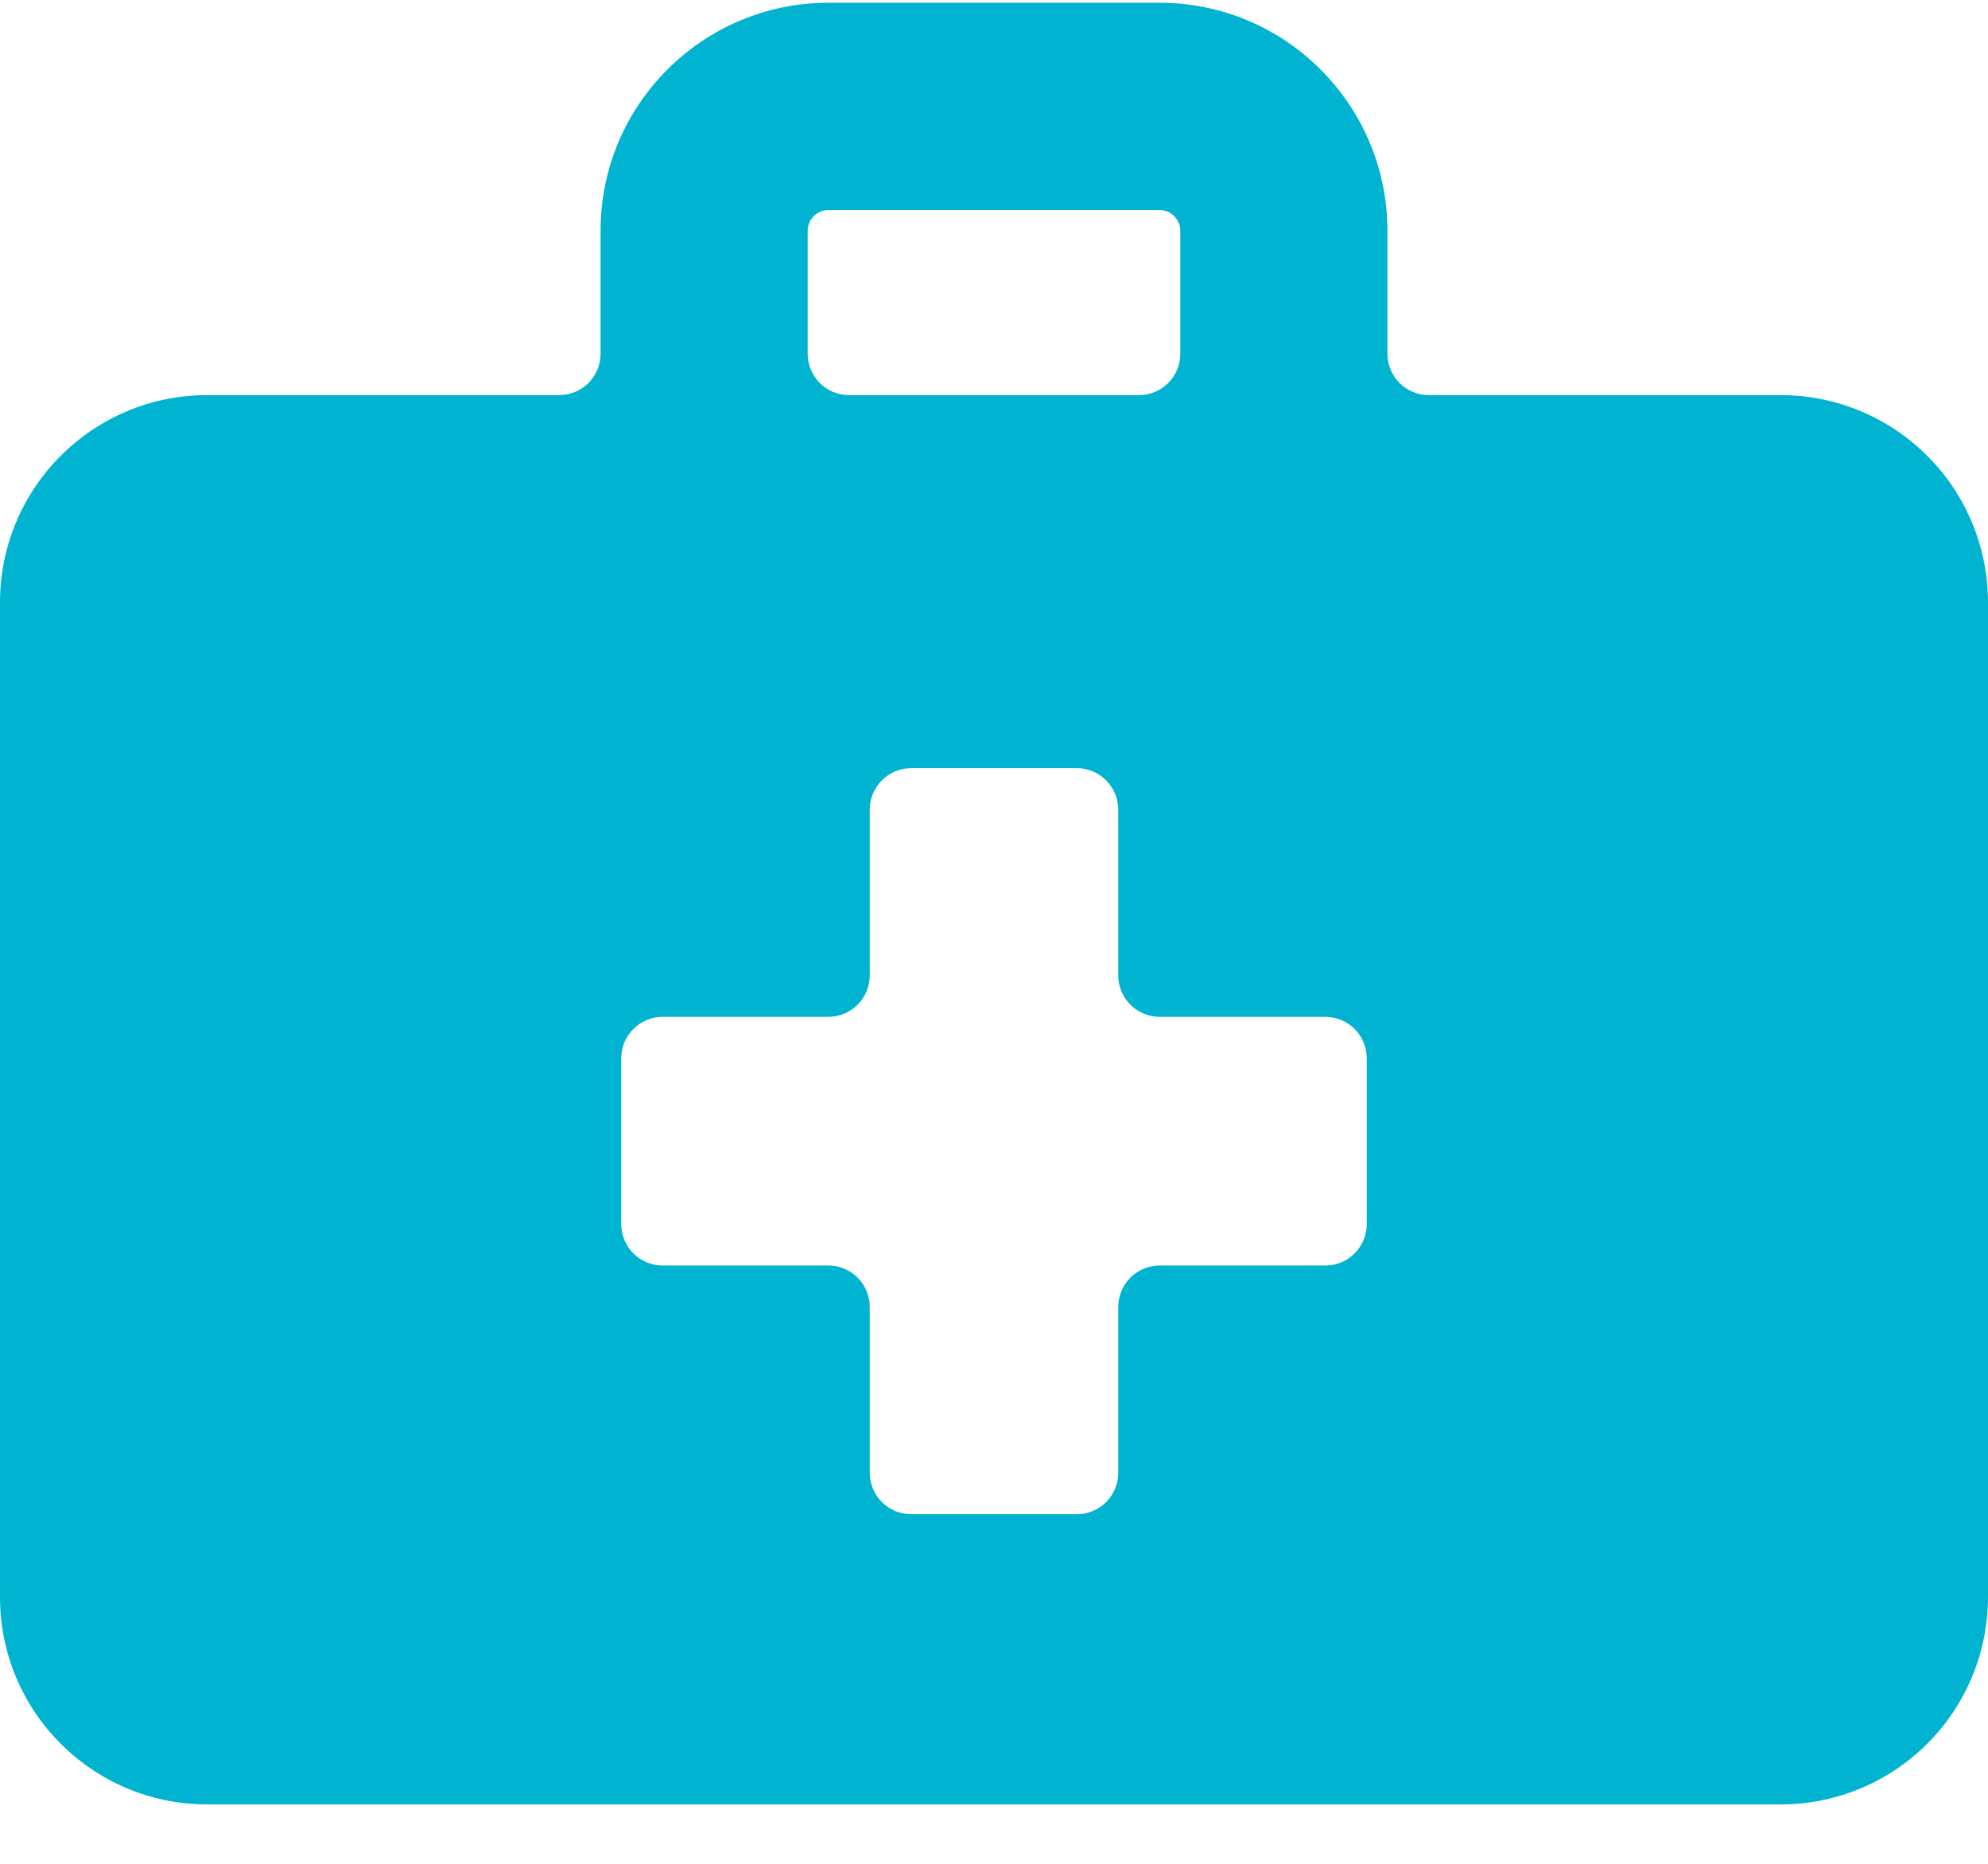 <svg width="32" height="30" viewBox="0 0 32 30" fill="none" xmlns="http://www.w3.org/2000/svg">
<path d="M28.666 6.36H22.999C22.632 6.36 22.333 6.063 22.333 5.693V3.713C22.331 1.689 20.691 0.046 18.666 0.044H13.334C11.309 0.046 9.667 1.689 9.667 3.713V5.693C9.667 6.063 9.368 6.36 8.999 6.36H3.333C1.493 6.36 0 7.854 0 9.696V25.708C0 27.55 1.493 29.044 3.333 29.044H28.666C29.55 29.044 30.398 28.692 31.023 28.066C31.649 27.441 32 26.592 32 25.708V9.696C32 8.812 31.649 7.963 31.023 7.338C30.398 6.712 29.55 6.36 28.666 6.36ZM13.001 3.713C13.003 3.53 13.149 3.382 13.334 3.38H18.666C18.849 3.382 18.997 3.53 18.999 3.713V5.693C18.999 6.063 18.7 6.36 18.333 6.36H13.667C13.298 6.36 13.001 6.063 13.001 5.693L13.001 3.713ZM22 19.703C22 20.071 21.701 20.37 21.333 20.37H18.666C18.299 20.37 18 20.669 18 21.037V23.706C18 24.075 17.701 24.373 17.334 24.373H14.666C14.299 24.373 14 24.075 14 23.706V21.037C14 20.669 13.701 20.37 13.334 20.37H10.667C10.297 20.37 10 20.071 10 19.703V17.034C10 16.667 10.297 16.367 10.667 16.367H13.334C13.701 16.367 14 16.068 14 15.701V13.032C14 12.664 14.299 12.365 14.666 12.365H17.334C17.701 12.365 18 12.664 18 13.032V15.701C18 16.068 18.299 16.367 18.666 16.367H21.333C21.701 16.367 22 16.667 22 17.034V19.703Z" fill="#00B4D1"/>
</svg>
